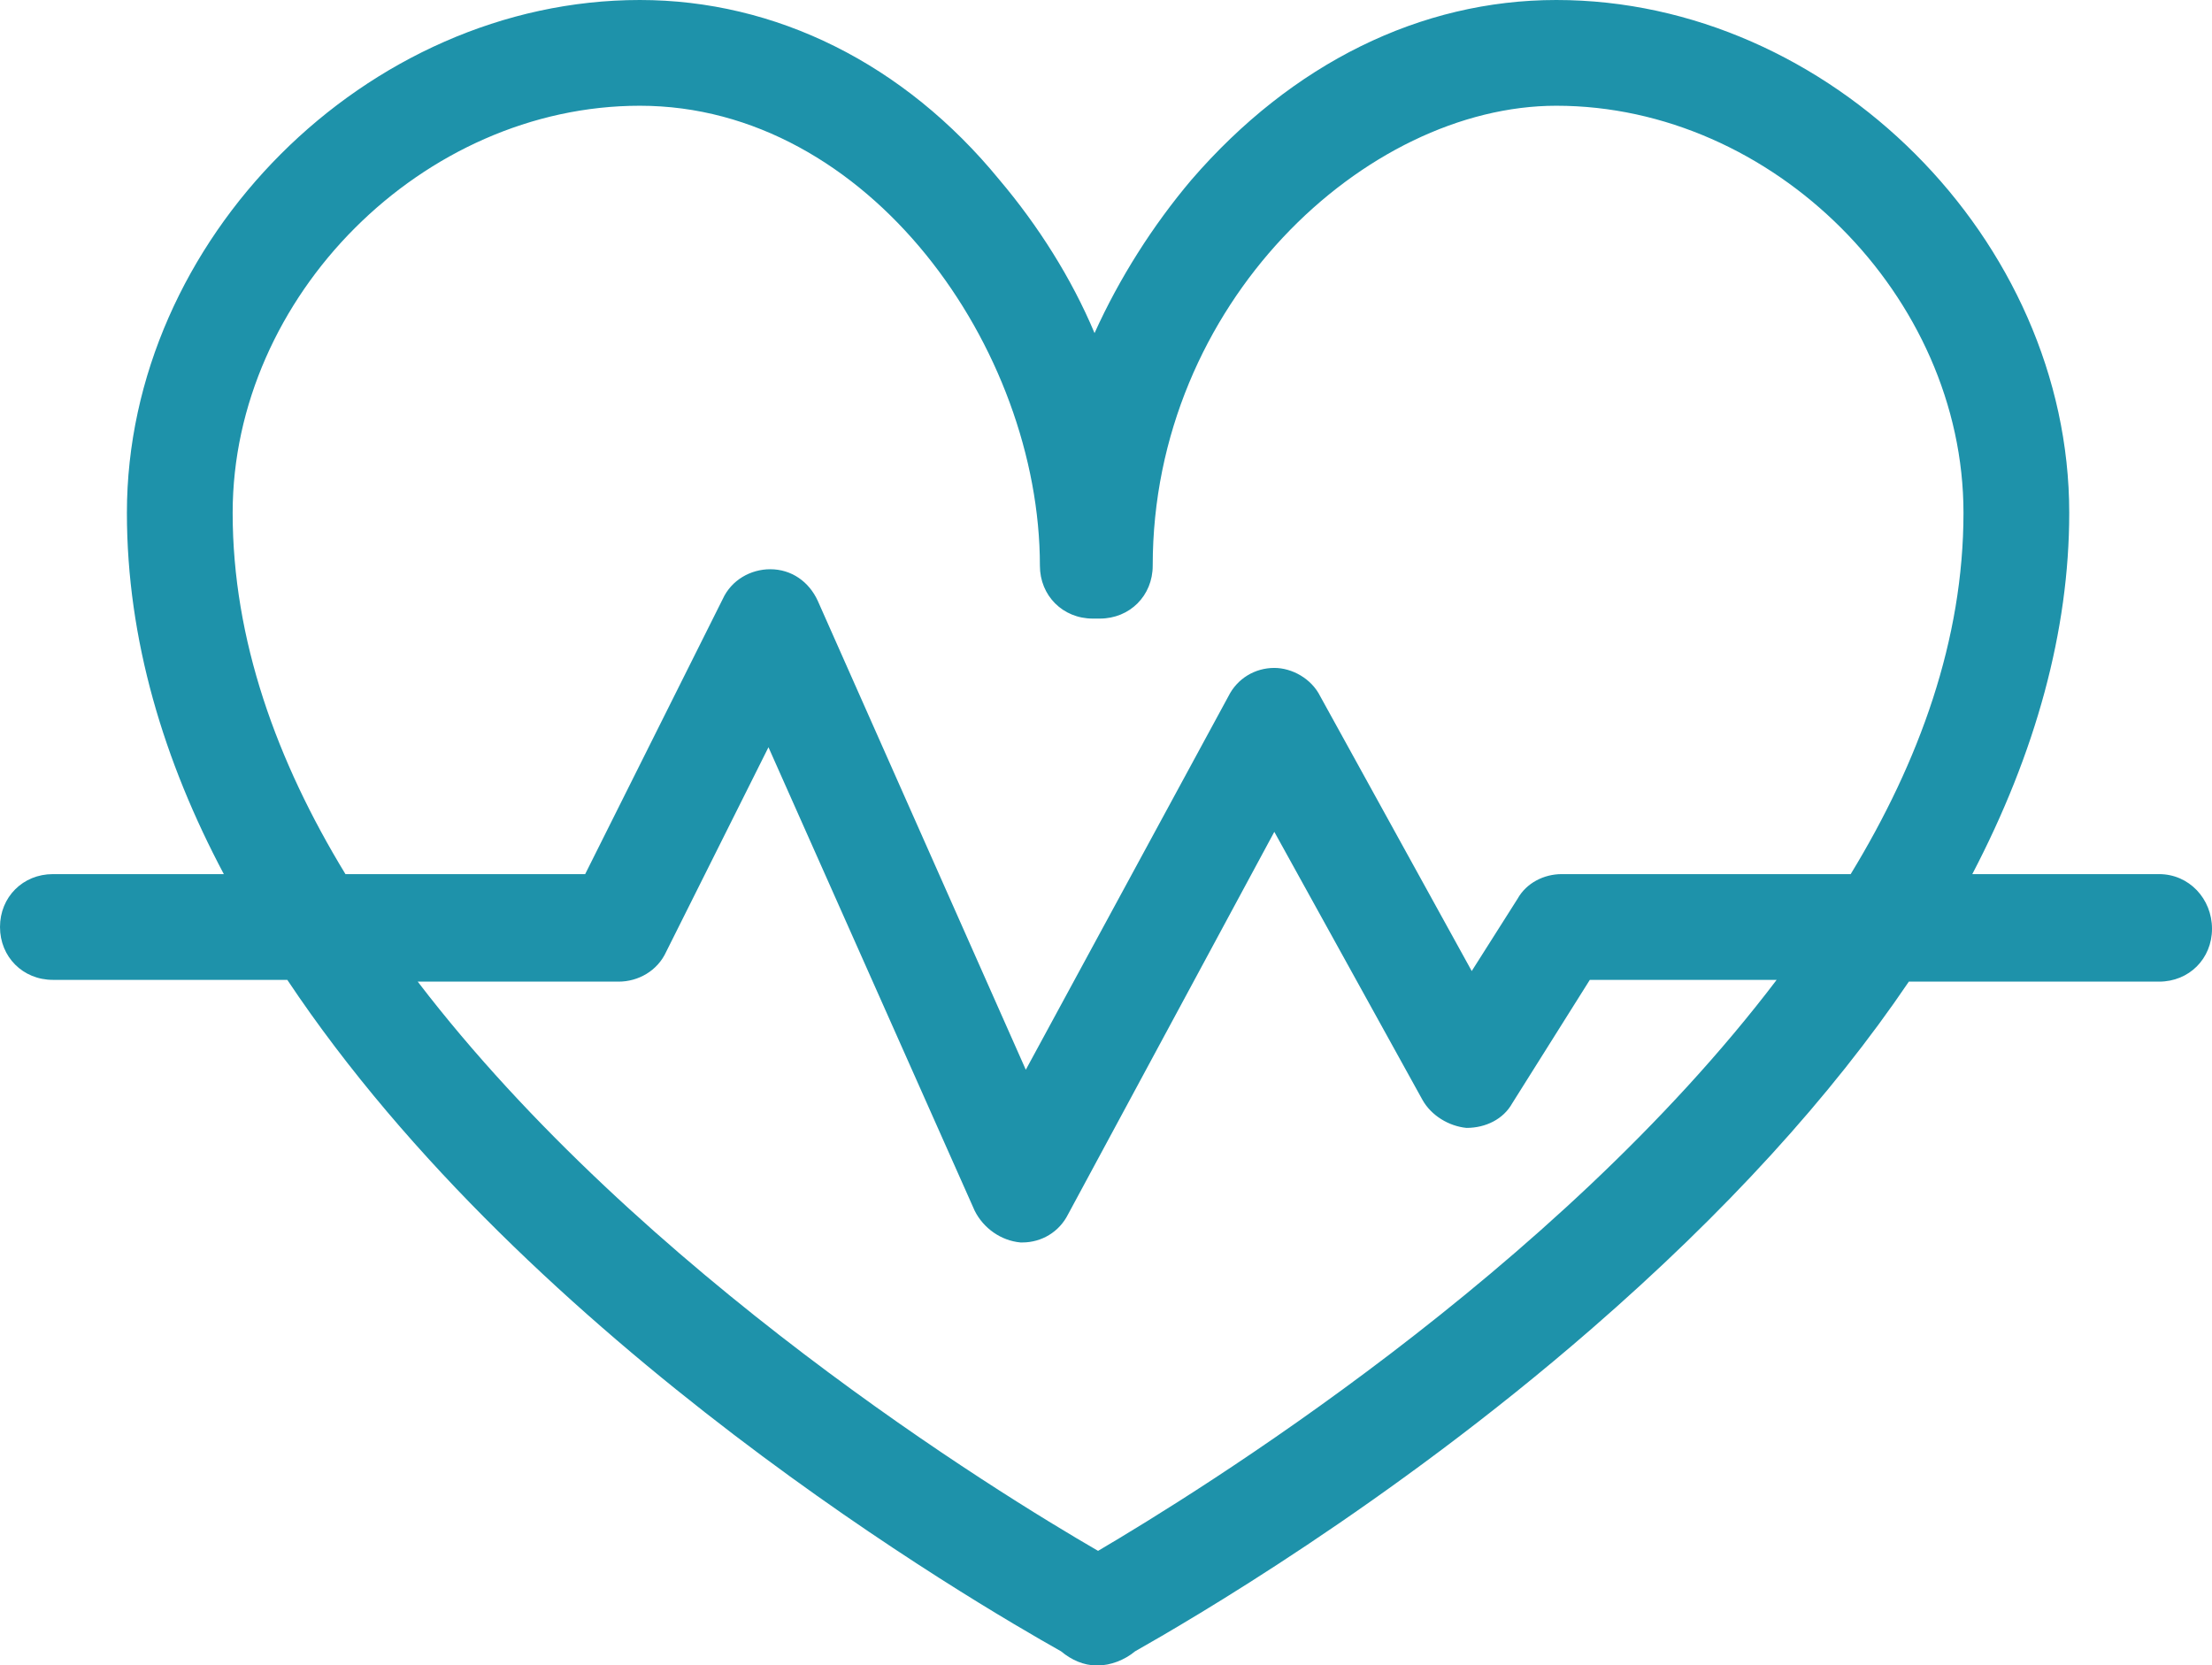 <svg xmlns="http://www.w3.org/2000/svg" width="125.5" height="94.5" viewBox="0 0 125.5 94.5" overflow="visible">
  <defs/>
  <path d="M122.5 49.6h-10.6c3.6-6.9 5.5-13.8 5.5-20.5C117.4 13.6 103.8 0 88.3 0c-7.7 0-15 3.6-20.7 10.2-2.2 2.6-4.1 5.6-5.5 8.7-1.3-3.1-3.2-6.1-5.4-8.7C51.3 3.6 44 0 36.3 0 20.8 0 7.2 13.6 7.2 29.1c0 7.2 2.1 14.1 5.5 20.5H3c-1.7 0-3 1.3-3 3s1.3 3 3 3h13.3C30.1 76.3 55.4 91 60.2 93.7c.6.5 1.3.8 2 .8h.1c.7 0 1.5-.3 2.1-.8 3-1.7 14.4-8.3 25.9-18.3 7.6-6.6 13.6-13.2 18-19.7h14.2c1.7 0 3-1.3 3-3s-1.3-3.1-3-3.1zM13.2 29.1C13.2 16.8 24 6 36.3 6 49.3 6 59 19.8 59 32.1c0 1.7 1.3 3 3 3h.4c1.7 0 3-1.3 3-3C65.4 17.2 77.5 6 88.3 6c12.3 0 23.1 10.8 23.1 23.1 0 7.2-2.5 14.1-6.4 20.5H88.6c-1 0-2 .5-2.5 1.4l-2.6 4.1-8.6-15.6c-.5-1-1.6-1.6-2.6-1.6-1.1 0-2.1.6-2.6 1.6L58.2 60.7 46.4 34.1c-.5-1.1-1.5-1.8-2.7-1.8-1.1 0-2.2.6-2.7 1.7l-7.8 15.6H19.6c-3.9-6.4-6.4-13.3-6.4-20.5zM62.3 88c-5.7-3.3-25.9-15.7-38.6-32.3h11.4c1.1 0 2.2-.6 2.7-1.7l5.8-11.6 11.7 26.3c.5 1 1.5 1.7 2.6 1.8h.1c1.1 0 2.1-.6 2.6-1.6l11.7-21.7 8.4 15.2c.5.9 1.5 1.5 2.5 1.6 1.1 0 2.1-.5 2.6-1.4l4.4-7h10.6C88.2 72.2 67.9 84.7 62.3 88z" fill="#1e92aa"/>
</svg>
